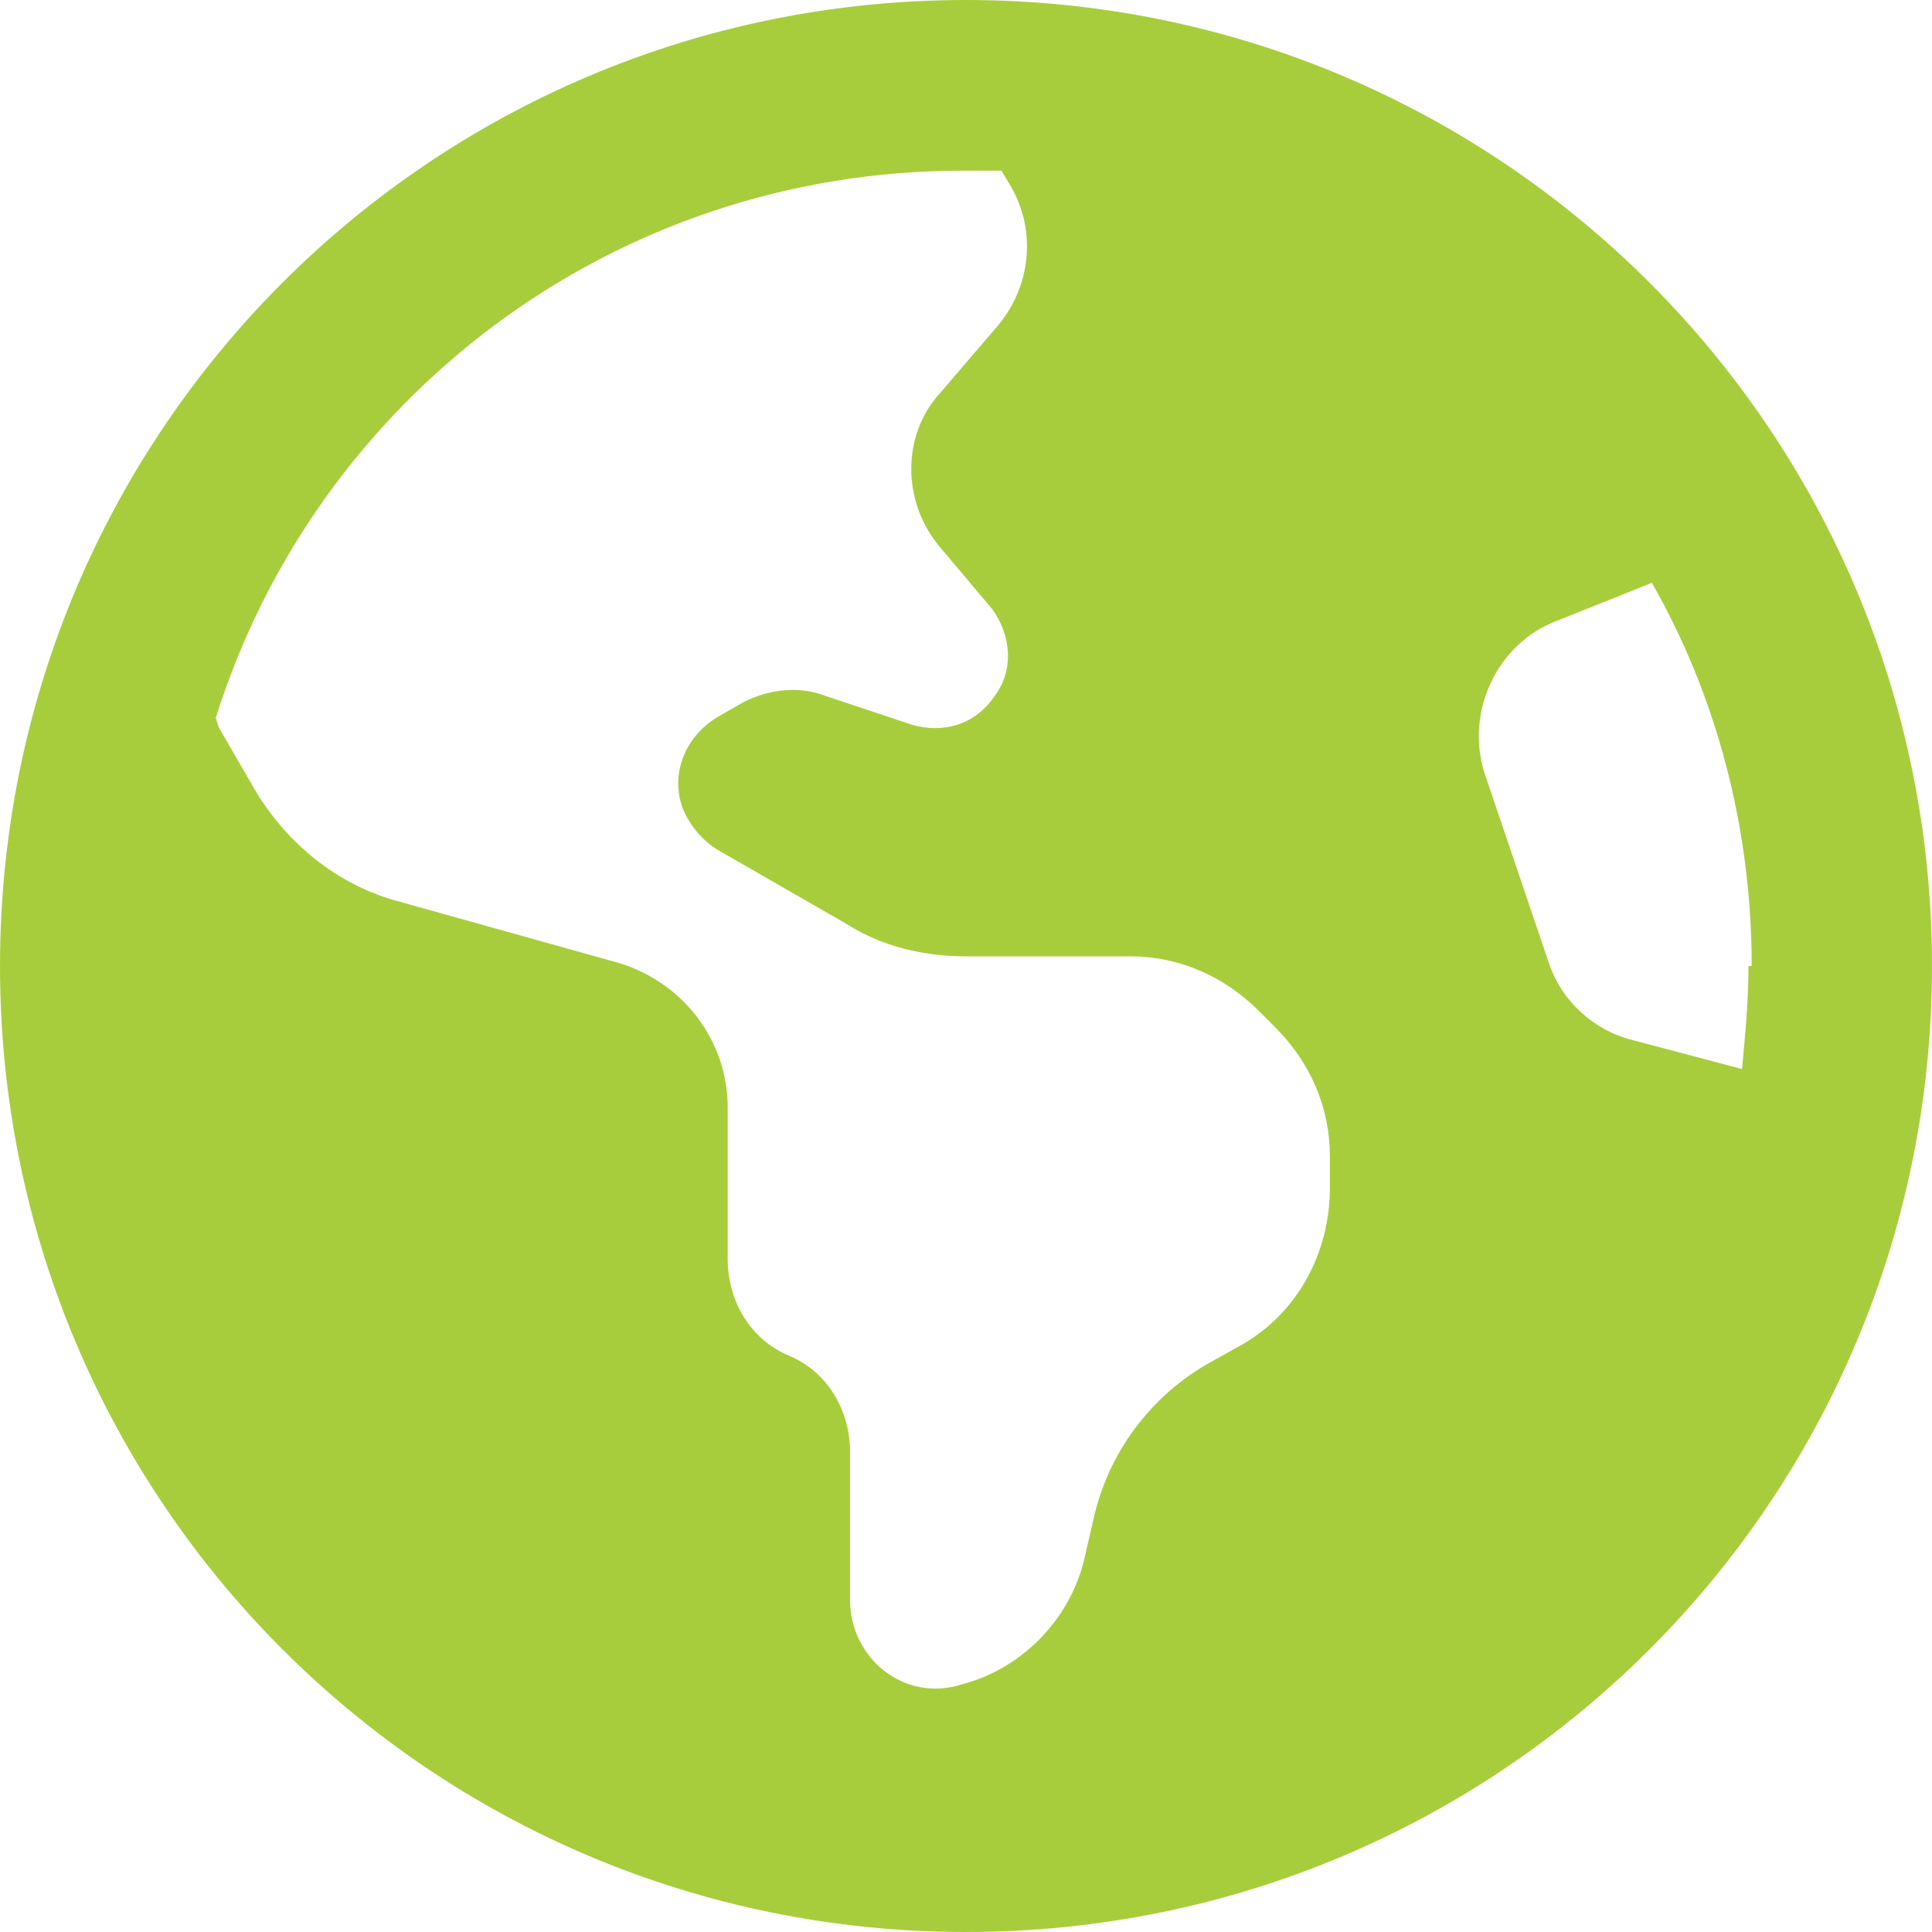 <?xml version="1.0" encoding="UTF-8"?>
<svg id="Capa_1" data-name="Capa 1" xmlns="http://www.w3.org/2000/svg" version="1.1" viewBox="0 0 60 60">
  <defs>
    <style>
      .cls-1 {
        fill: #a8cd3c;
        stroke-width: 0px;
      }
    </style>
  </defs>
  <path class="cls-1" d="M6.8,22.6l1.1,1.9c1,1.7,2.6,3,4.5,3.5l6.8,1.9c2,.6,3.4,2.4,3.4,4.5v4.7c0,1.3.7,2.5,1.9,3s1.9,1.7,1.9,3v4.6c0,1.8,1.7,3.2,3.5,2.6,1.9-.5,3.4-2.1,3.8-4l.3-1.3c.5-2,1.8-3.7,3.6-4.7l.9-.5c1.8-1,2.8-2.9,2.8-4.9v-1c0-1.5-.6-2.9-1.7-4l-.5-.5c-1.1-1.1-2.5-1.7-4-1.7h-5.1c-1.3,0-2.6-.3-3.7-1l-4-2.3c-.5-.3-.9-.8-1.1-1.3-.4-1.1.1-2.3,1.2-2.9l.7-.4c.8-.4,1.7-.5,2.5-.2l2.7.9c1,.3,2,0,2.6-.9.6-.8.5-1.9-.1-2.7l-1.6-1.9c-1.2-1.4-1.2-3.5,0-4.8l1.8-2.1c1-1.2,1.2-2.9.4-4.3l-.3-.5c-.4,0-.8,0-1.2,0-10.9,0-20.1,7.1-23.2,17ZM54.4,30c0-4.3-1.1-8.4-3.1-11.9l-3,1.2c-1.8.7-2.8,2.8-2.2,4.7l2,5.9c.4,1.2,1.4,2.1,2.6,2.4l3.4.9c.1-1.1.2-2.1.2-3.2h0ZM0,30C0,13.4,13.4,0,30,0s30,13.4,30,30-13.4,30-30,30S0,46.6,0,30Z"/>
</svg>